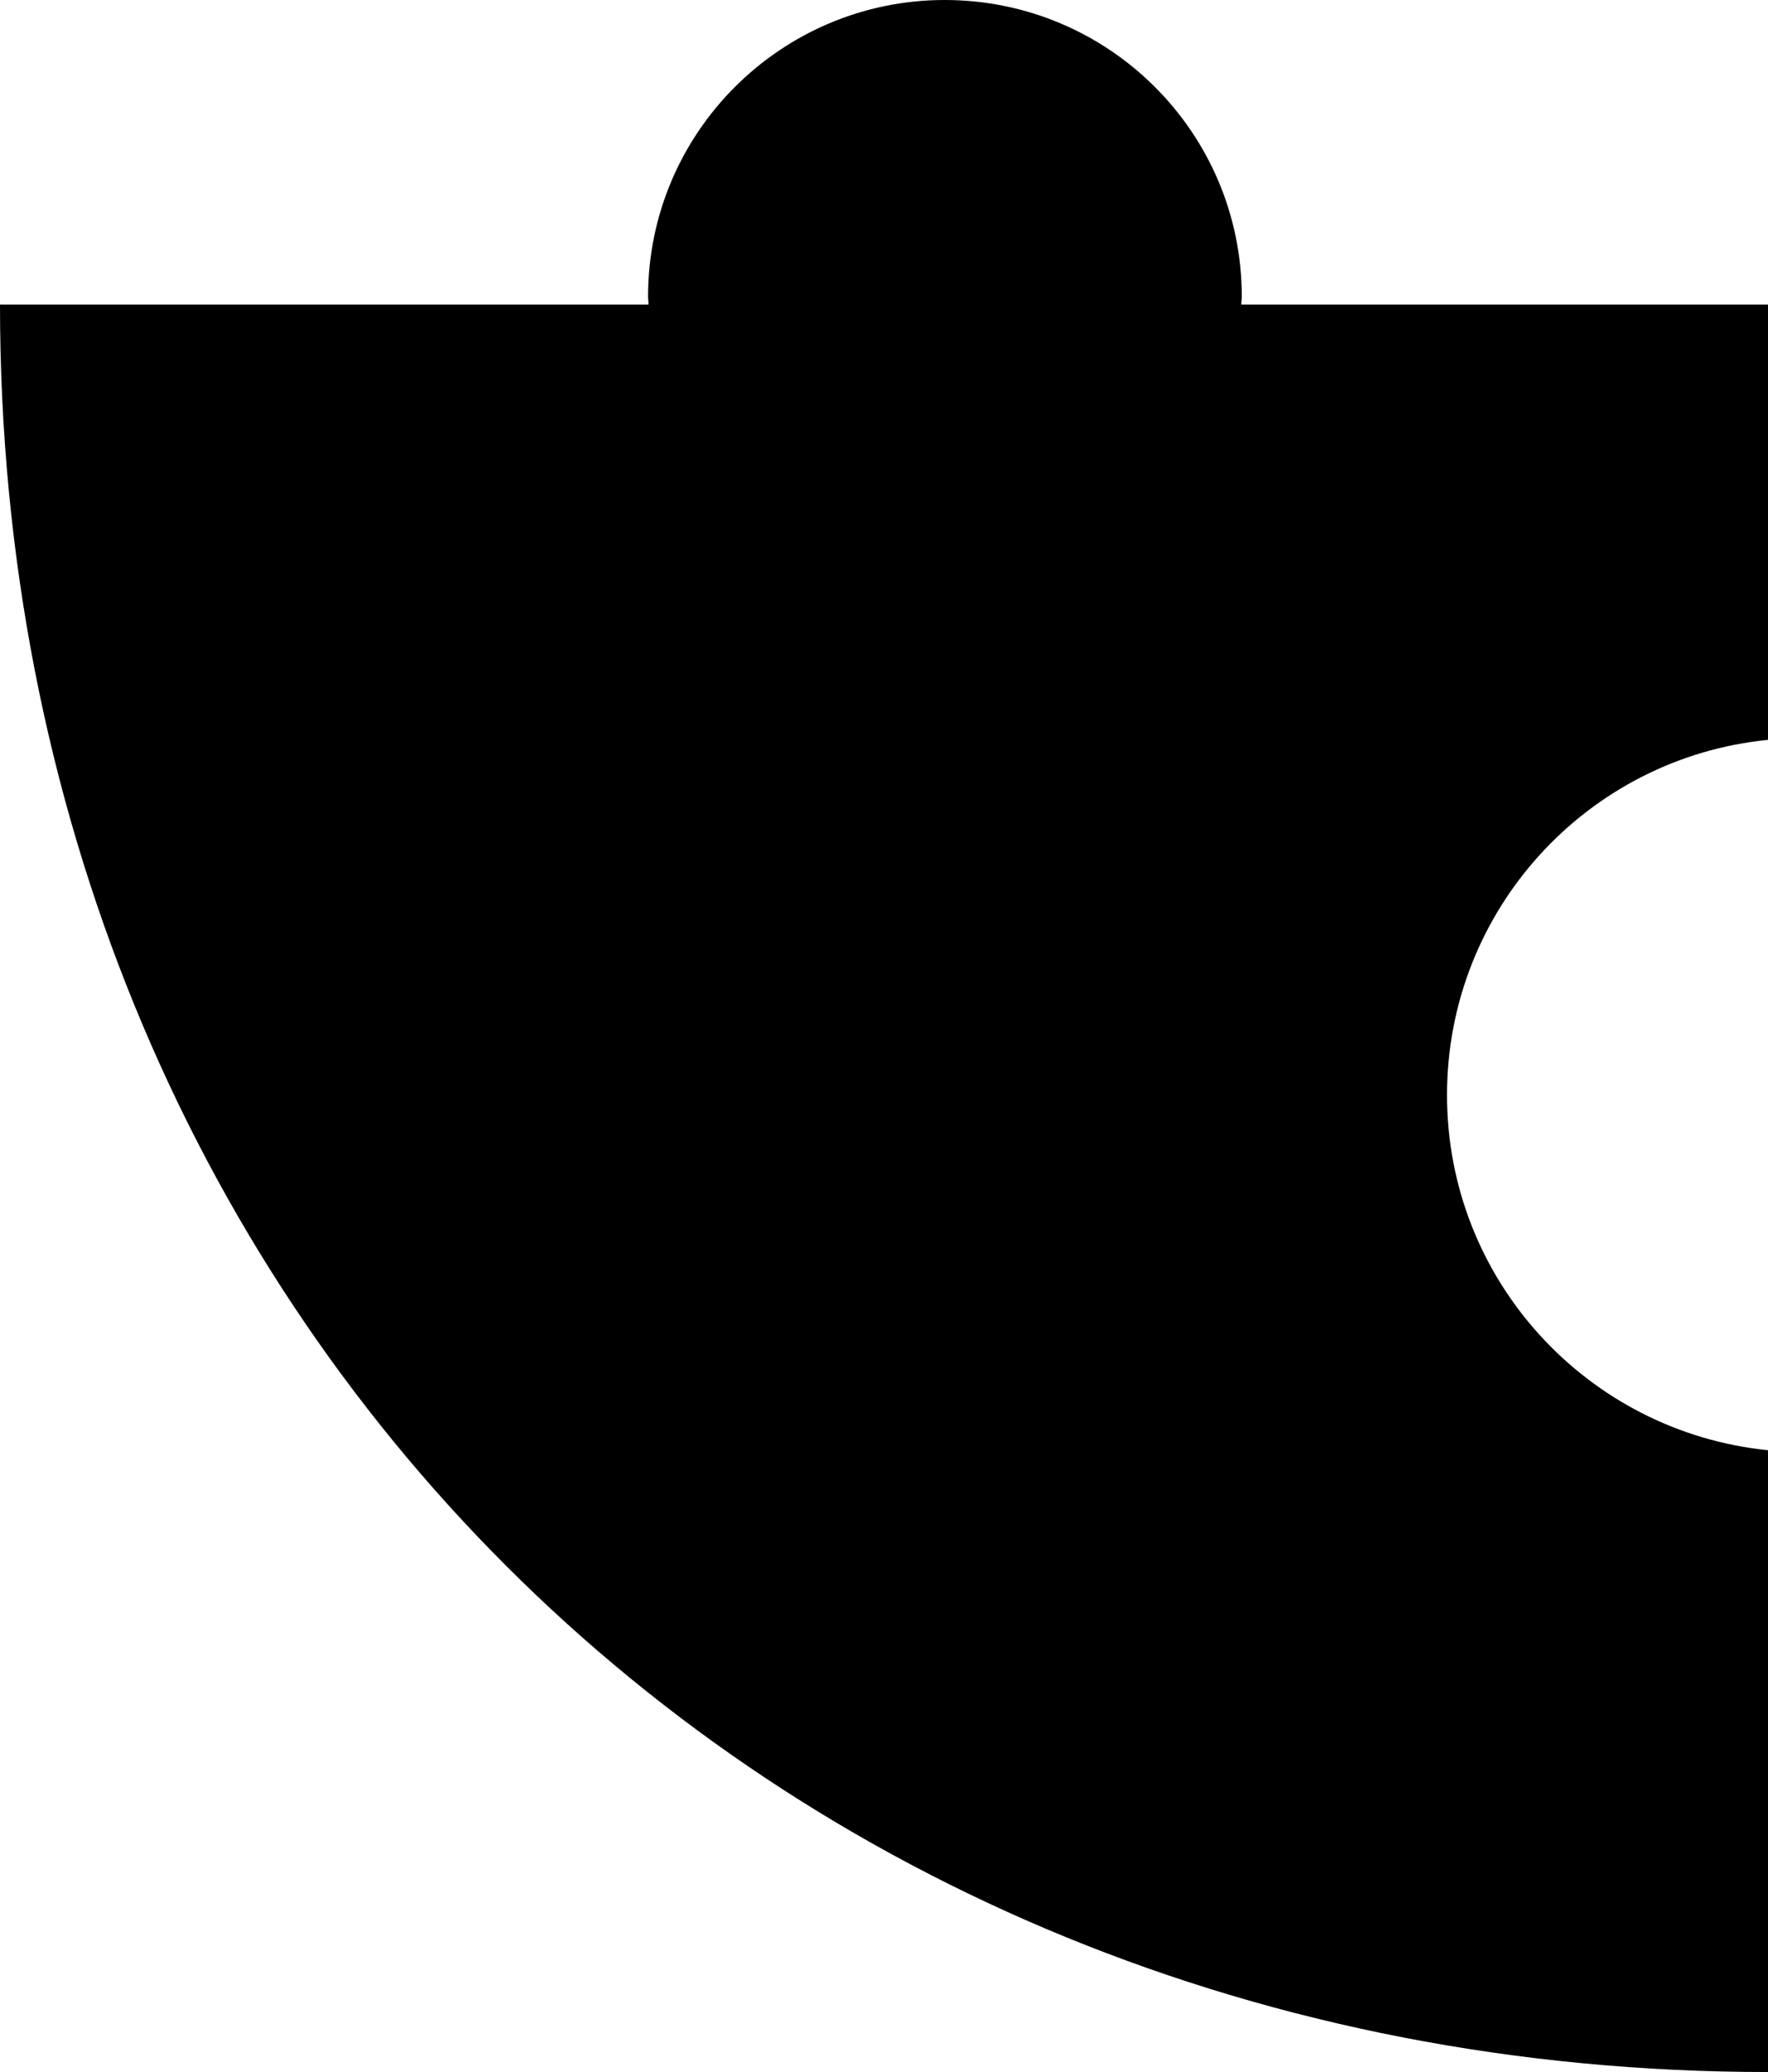 <?xml version="1.0" encoding="utf-8"?>
<svg xmlns="http://www.w3.org/2000/svg" fill="none" height="100%" overflow="visible" preserveAspectRatio="none" style="display: block;" viewBox="0 0 3.773 4.422" width="100%">
<path d="M2.016 0C2.366 0 2.65 0.283 2.65 0.633C2.65 0.639 2.649 0.644 2.649 0.65H3.773V1.579C3.388 1.617 3.088 1.942 3.088 2.337C3.088 2.732 3.388 3.056 3.773 3.095V4.422C1.623 4.422 0 2.799 0 0.65H1.384C1.384 0.644 1.383 0.639 1.383 0.633C1.383 0.283 1.667 6.75993e-05 2.016 0Z" fill="black" id="Yellow"/>
</svg>